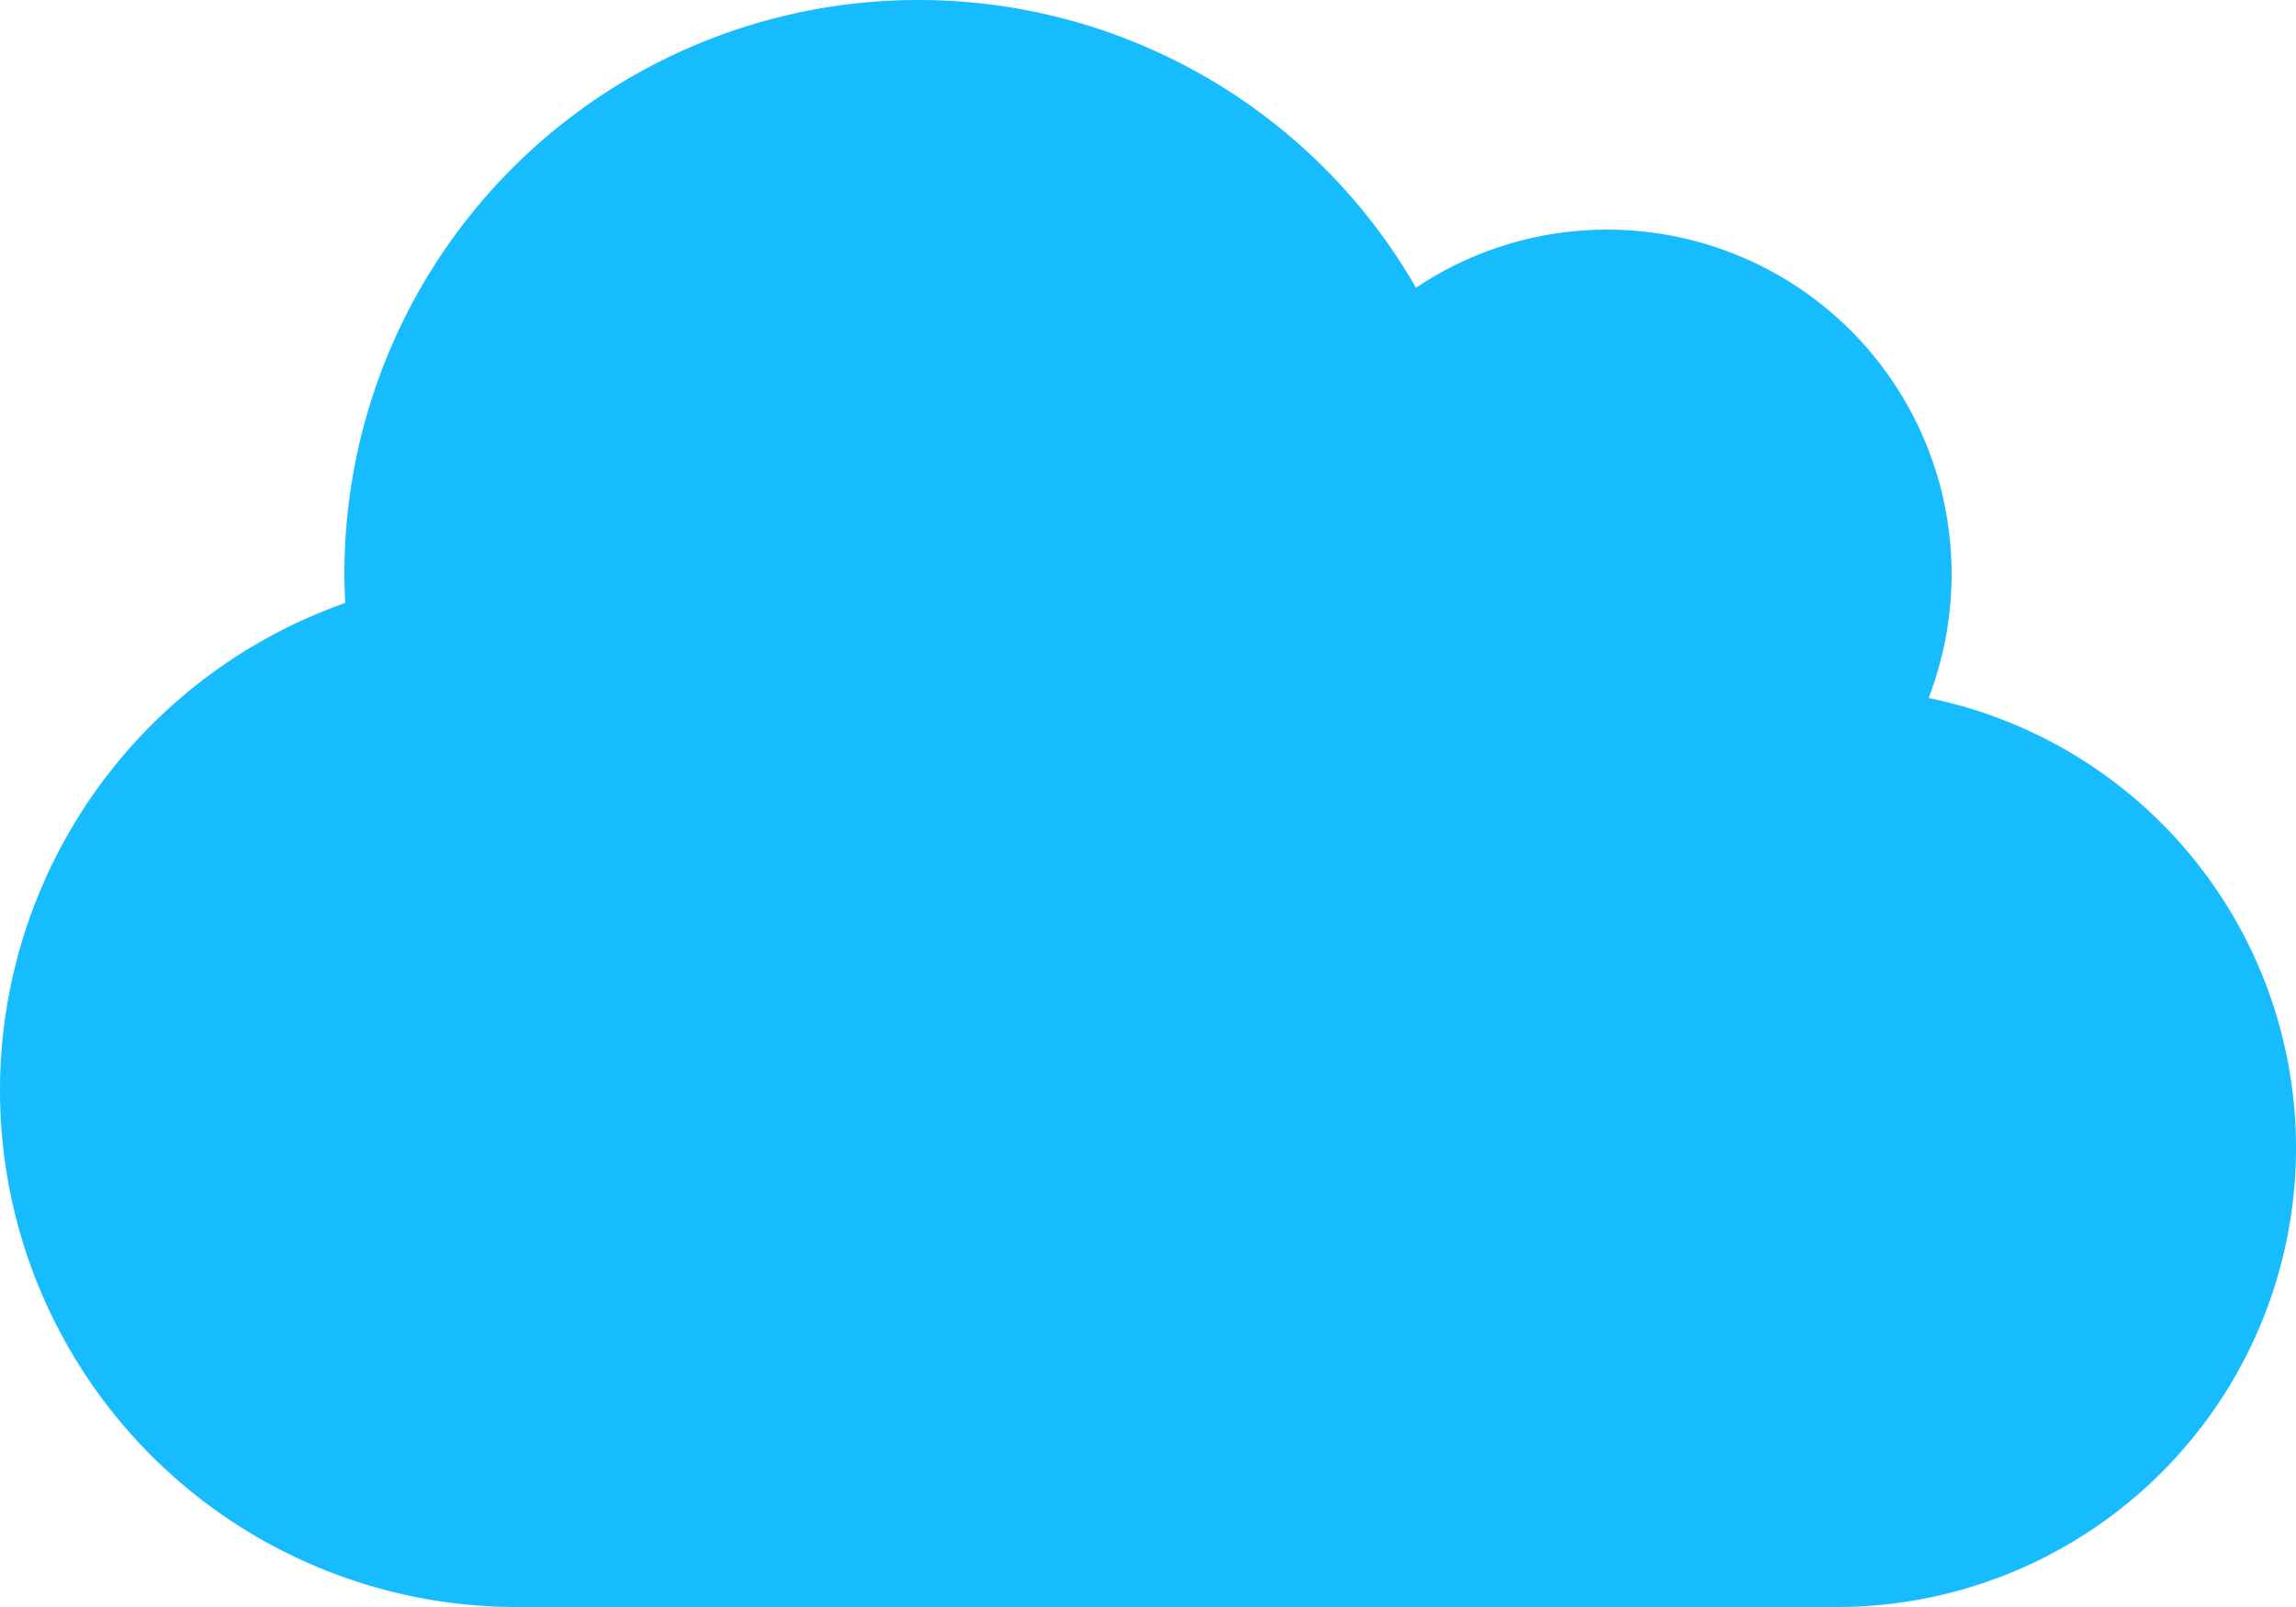 <svg xmlns="http://www.w3.org/2000/svg" width="37.5" height="26.25" viewBox="0 0 37.5 26.25"><path d="M37.5-5.625a7.5,7.5,0,0,1-7.5,7.5H8.438A8.44,8.44,0,0,1,0-6.562a8.443,8.443,0,0,1,5.637-7.963c-.005-.158-.012-.316-.012-.475A9.372,9.372,0,0,1,15-24.375a9.367,9.367,0,0,1,8.127,4.7,5.6,5.6,0,0,1,3.123-.949A5.626,5.626,0,0,1,31.875-15a5.664,5.664,0,0,1-.375,2.027A7.5,7.5,0,0,1,37.5-5.625Z" transform="translate(0 24.375)" fill="#17bcff"/></svg>
